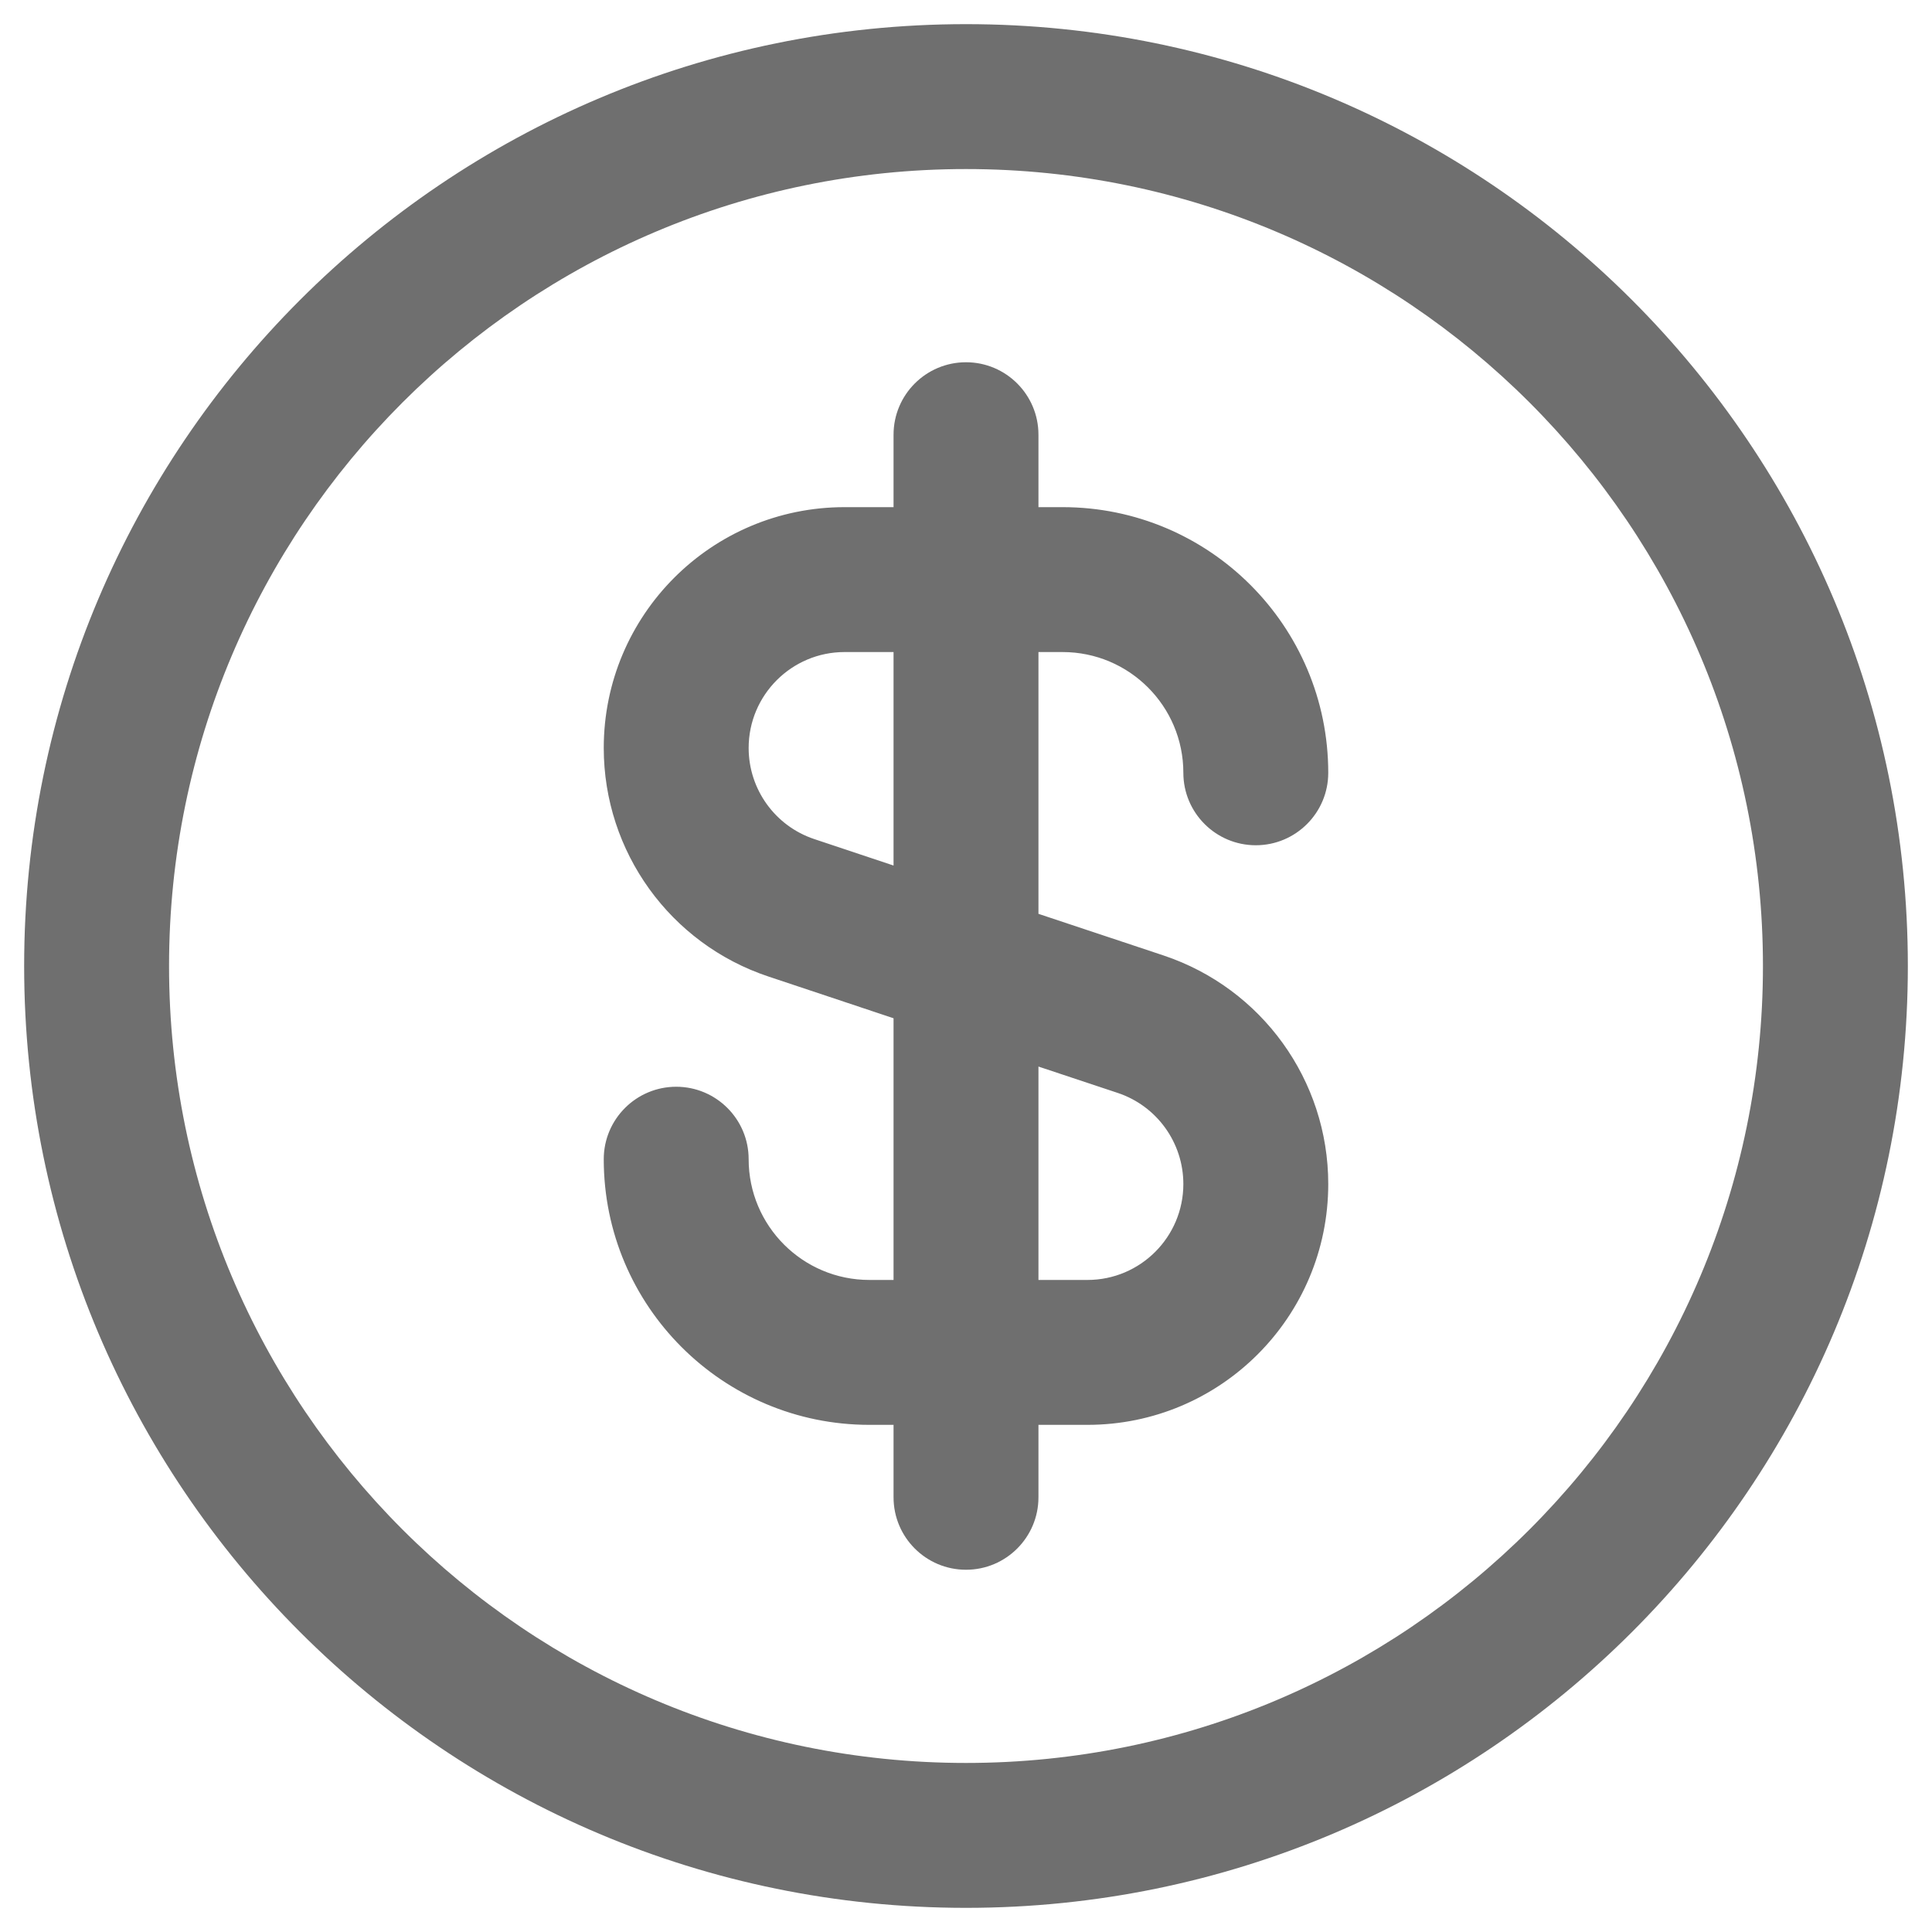 <svg width="20" height="20" viewBox="0 0 20 20" fill="none" xmlns="http://www.w3.org/2000/svg">
<path fill-rule="evenodd" clip-rule="evenodd" d="M10 1.75C5.444 1.75 1.75 5.444 1.75 10C1.75 14.556 5.444 18.25 10 18.25C14.556 18.25 18.25 14.556 18.25 10C18.25 5.444 14.556 1.75 10 1.75ZM10 19.75C15.385 19.75 19.75 15.385 19.75 10C19.75 4.615 15.385 0.25 10 0.25C4.615 0.25 0.25 4.615 0.25 10C0.25 15.385 4.615 19.75 10 19.75ZM6.25 7.743C6.25 6.366 7.366 5.25 8.743 5.25H9.25V4.5C9.25 4.086 9.586 3.75 10 3.75C10.414 3.75 10.75 4.086 10.75 4.5V5.25H11C12.519 5.25 13.75 6.481 13.75 8C13.75 8.414 13.414 8.75 13 8.75C12.586 8.75 12.25 8.414 12.25 8C12.25 7.31 11.69 6.75 11 6.75H10.75V9.46L12.045 9.891C13.063 10.231 13.75 11.183 13.75 12.257C13.75 13.634 12.634 14.75 11.257 14.75H10.75V15.5C10.75 15.914 10.414 16.25 10 16.25C9.586 16.25 9.25 15.914 9.25 15.5V14.75H9C7.481 14.75 6.25 13.519 6.25 12C6.25 11.586 6.586 11.25 7 11.25C7.414 11.25 7.75 11.586 7.75 12C7.75 12.69 8.31 13.25 9 13.25H9.25V10.541L7.955 10.109C6.937 9.77 6.25 8.817 6.25 7.743ZM9.25 8.96V6.75H8.743C8.195 6.75 7.75 7.195 7.75 7.743C7.75 8.171 8.024 8.551 8.429 8.686L9.25 8.96ZM10.75 11.041V13.25H11.257C11.805 13.25 12.25 12.805 12.25 12.257C12.25 11.829 11.976 11.449 11.571 11.314L10.75 11.041Z" fill="#1F1F1F" fill-opacity="0.64"/>
</svg>
